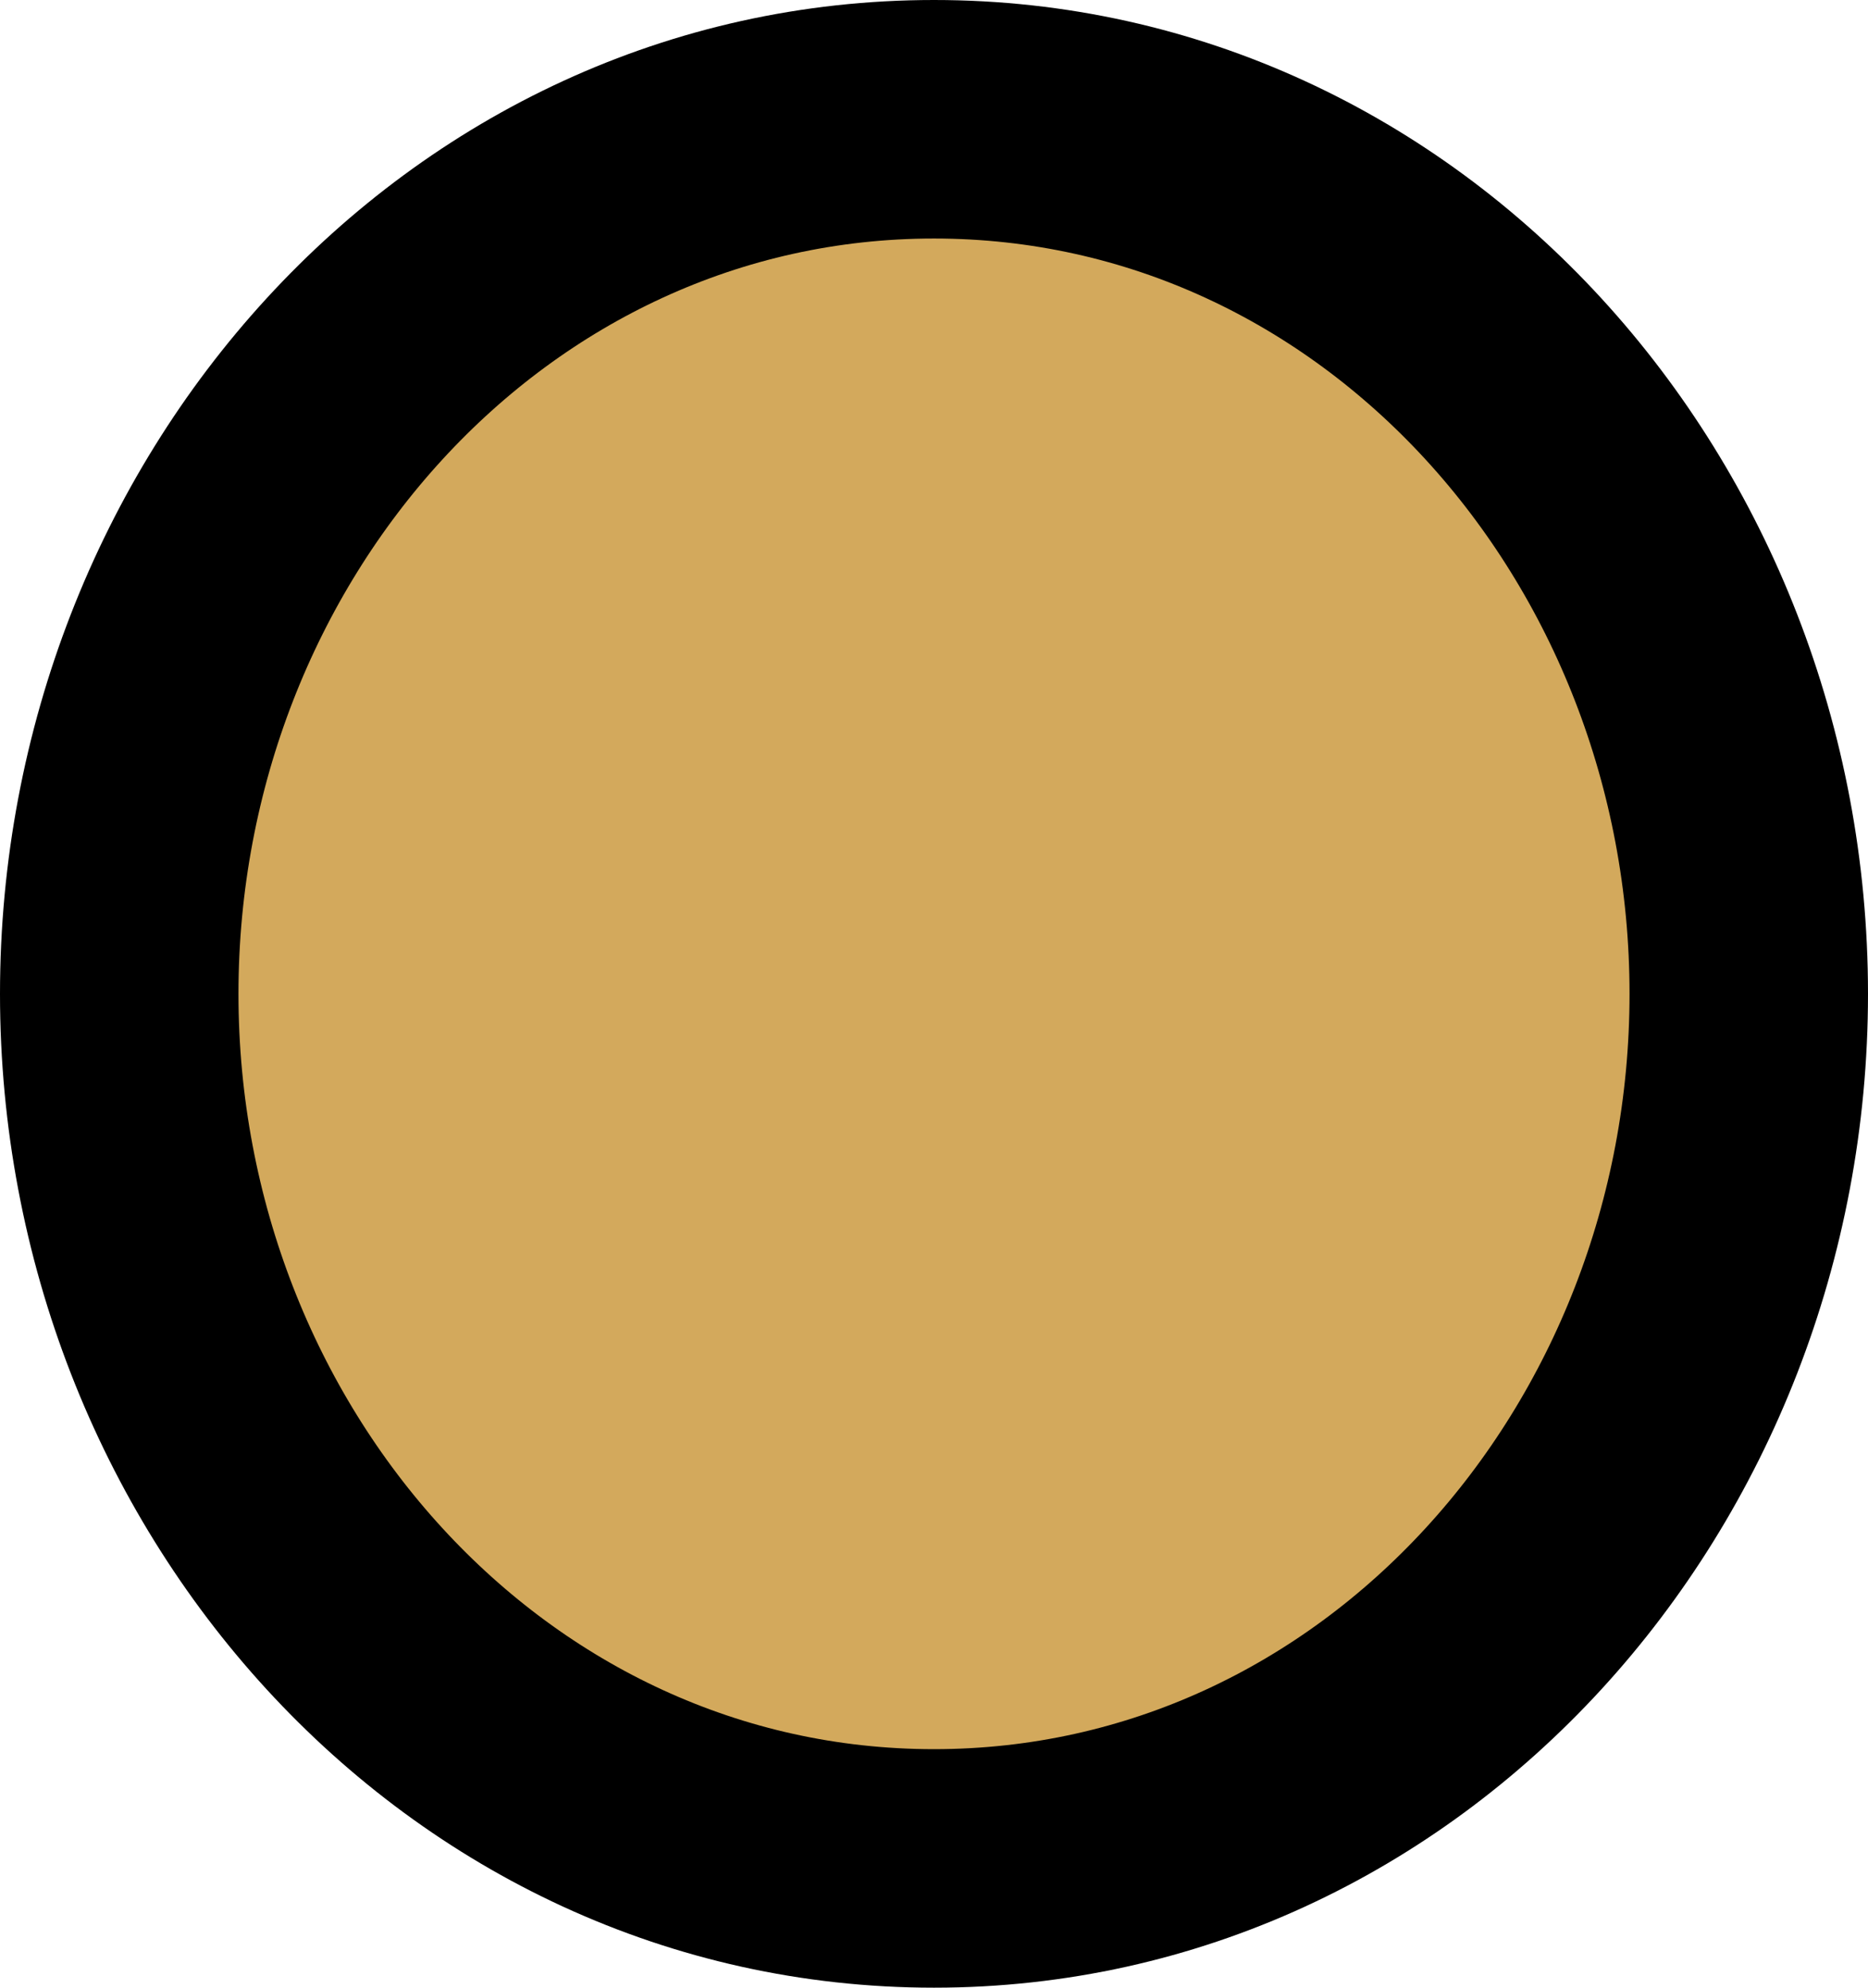 <?xml version="1.0" encoding="UTF-8"?> <svg xmlns="http://www.w3.org/2000/svg" width="47" height="50" viewBox="0 0 47 50" fill="none"><path d="M23.5 3C35.049 3 44 13.087 44 25C44 36.913 35.049 47 23.5 47C11.951 47 3 36.913 3 25C3 13.087 11.951 3 23.5 3Z" fill="#D3A95C" stroke="black" stroke-width="6"></path></svg> 